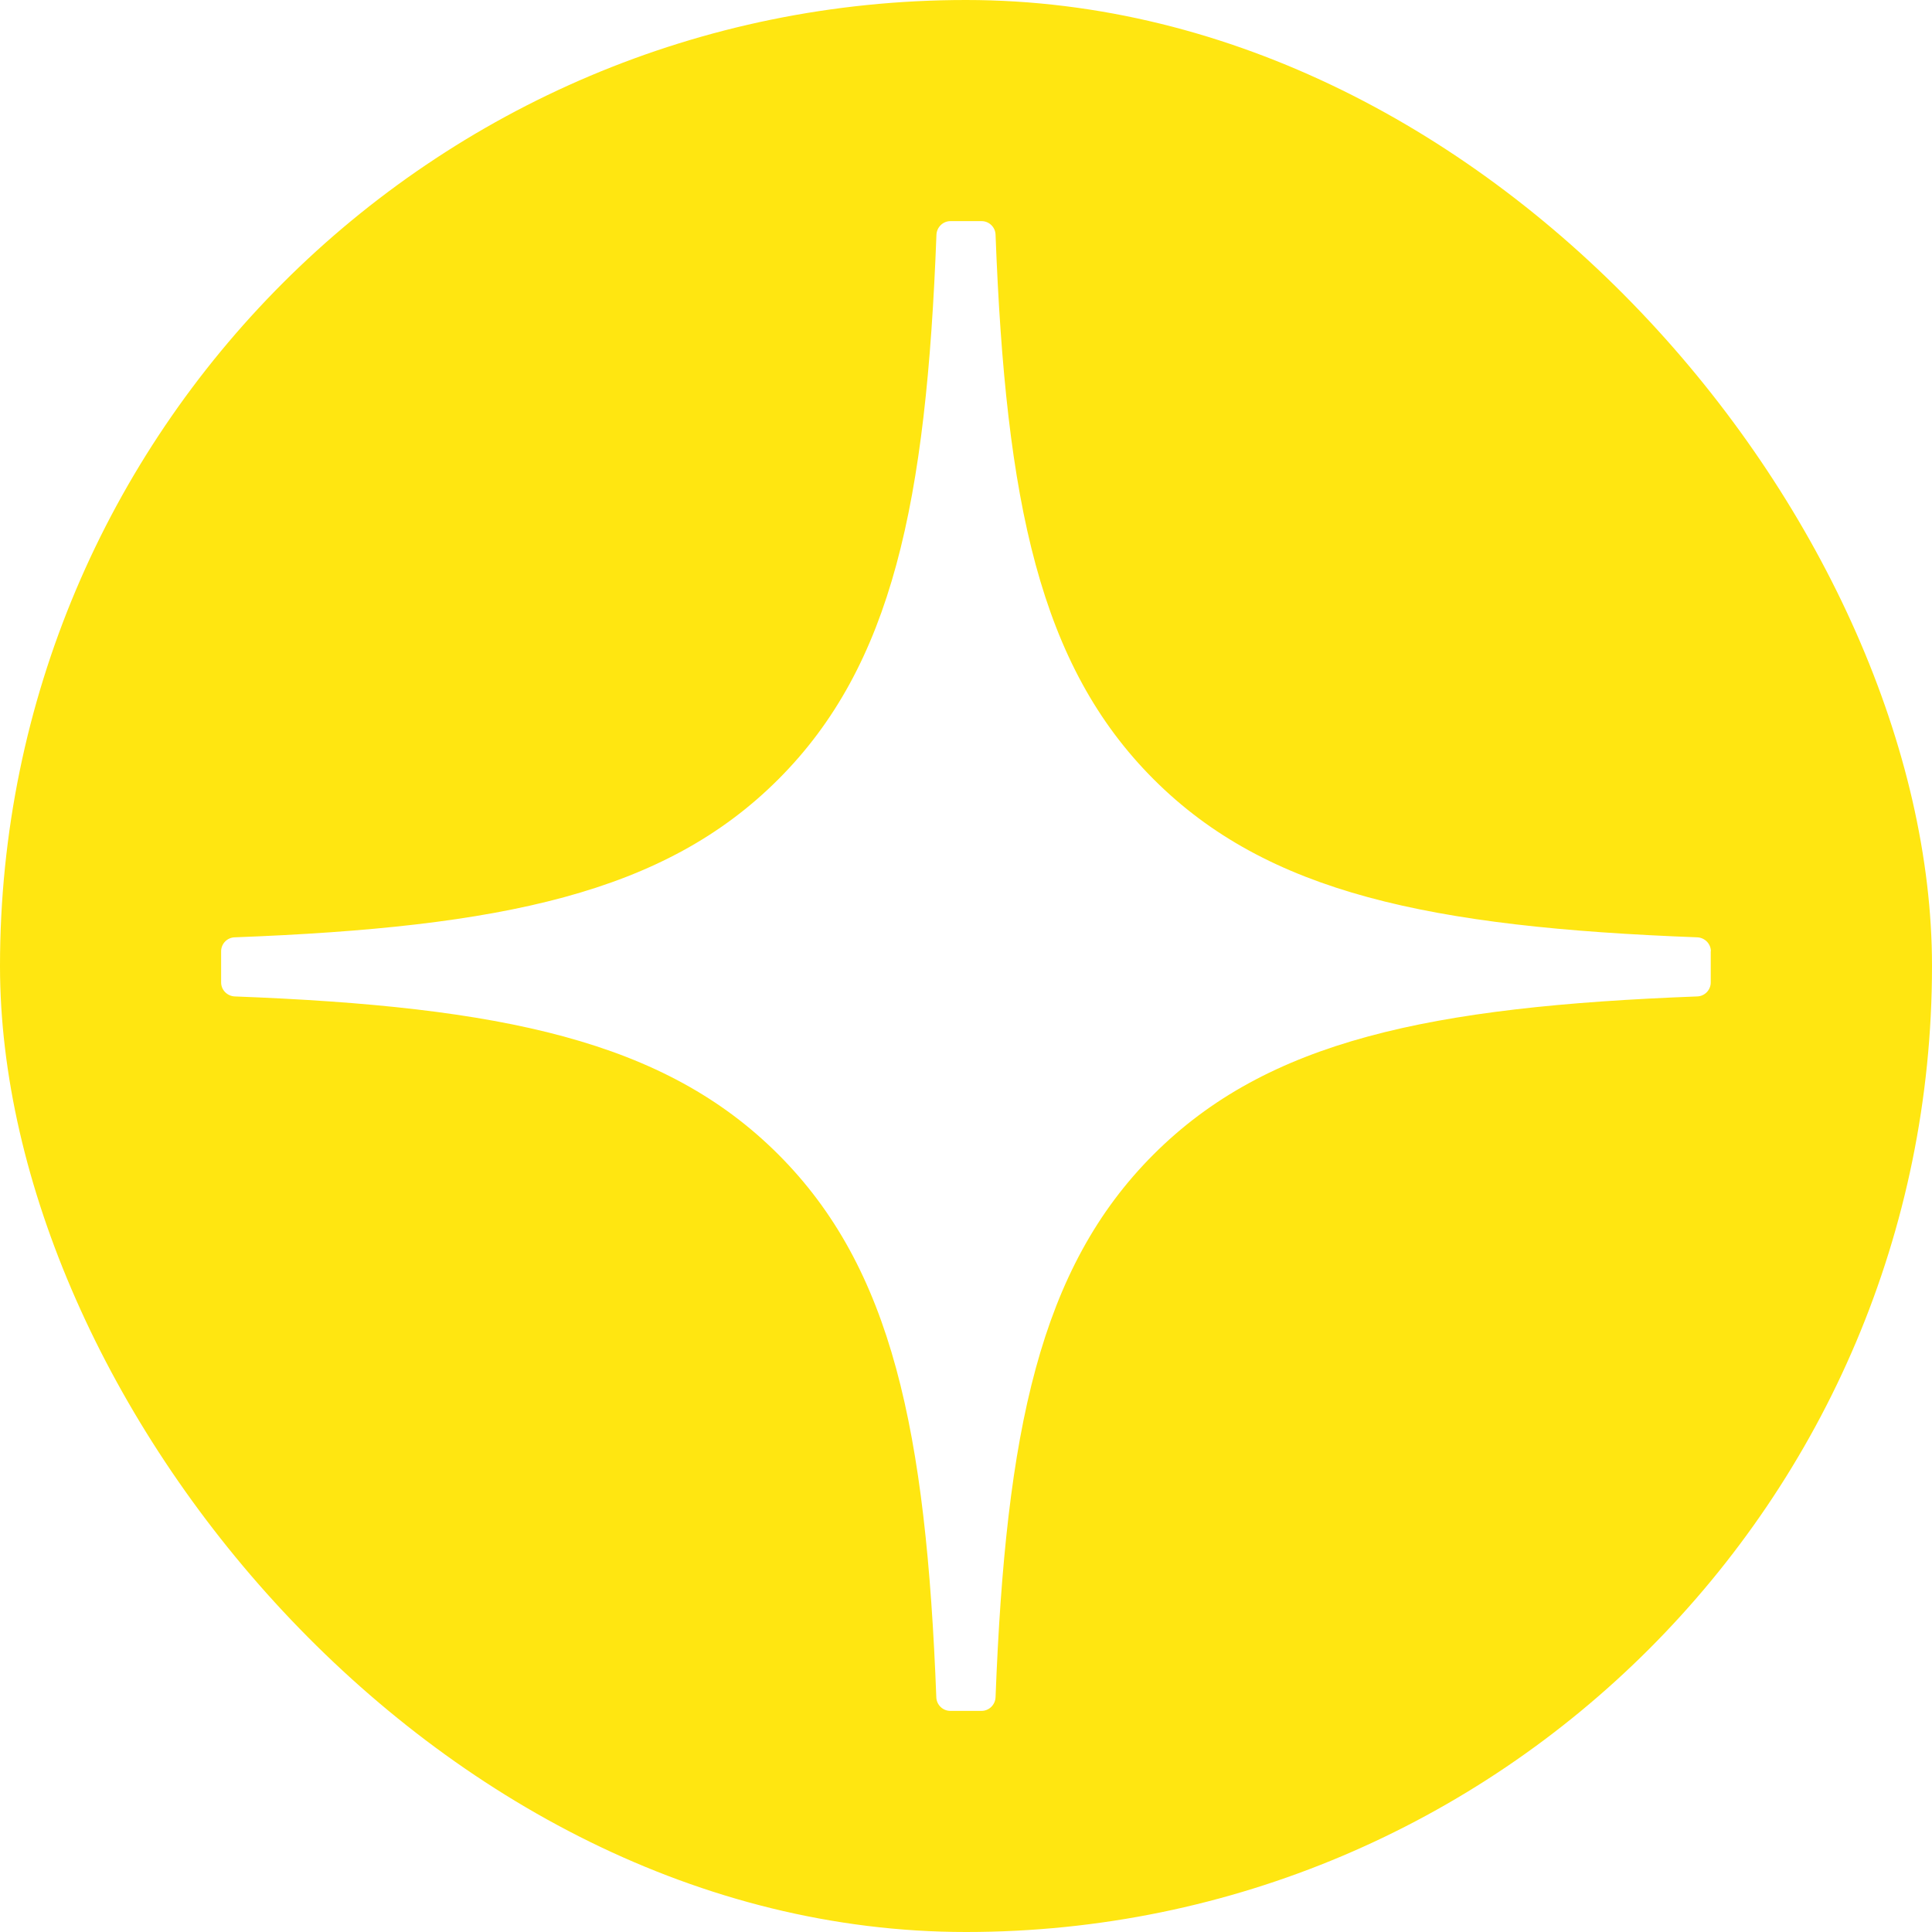 <svg width="44" height="44" viewBox="0 0 44 44" fill="none" xmlns="http://www.w3.org/2000/svg">
<g clip-path="url(#clip0_2122_5319)">
<path fill-rule="evenodd" clip-rule="evenodd" d="M22.087 44H21.913C13.176 44 8.067 43.121 4.51 39.633C0.844 35.898 0 30.824 0 22.123V21.877C0 13.177 0.844 8.068 4.51 4.367C8.102 0.881 13.176 0 21.91 0H22.087C30.787 0 35.895 0.881 39.49 4.367C43.156 8.102 44 13.177 44 21.877V22.123C44 30.826 43.153 35.935 39.49 39.633C35.895 43.119 30.824 44 22.087 44ZM38.656 21.347C38.826 21.355 38.963 21.494 38.964 21.663C38.964 21.664 38.963 21.665 38.962 21.665V21.665C38.962 21.665 38.961 21.665 38.961 21.666V22.375C38.961 22.547 38.823 22.688 38.654 22.693C32.567 22.924 28.866 23.697 26.271 26.292C23.68 28.883 22.906 32.58 22.673 38.656C22.665 38.826 22.525 38.964 22.355 38.964H21.642C21.47 38.964 21.33 38.826 21.324 38.656C21.091 32.58 20.317 28.883 17.726 26.292C15.134 23.7 11.43 22.924 5.344 22.693C5.174 22.685 5.036 22.545 5.036 22.375V21.665C5.036 21.493 5.174 21.352 5.344 21.347C11.43 21.116 15.132 20.343 17.726 17.748C20.323 15.151 21.096 11.441 21.327 5.344C21.335 5.174 21.475 5.036 21.645 5.036H22.355C22.527 5.036 22.668 5.174 22.673 5.344C22.904 11.444 23.677 15.151 26.274 17.748C28.866 20.34 32.57 21.116 38.656 21.347Z" fill="#FFE611"/>
</g>
<defs>
<clipPath id="clip0_2122_5319">
<rect width="44" height="44" rx="22" fill="white"/>
</clipPath>
</defs>
</svg>
